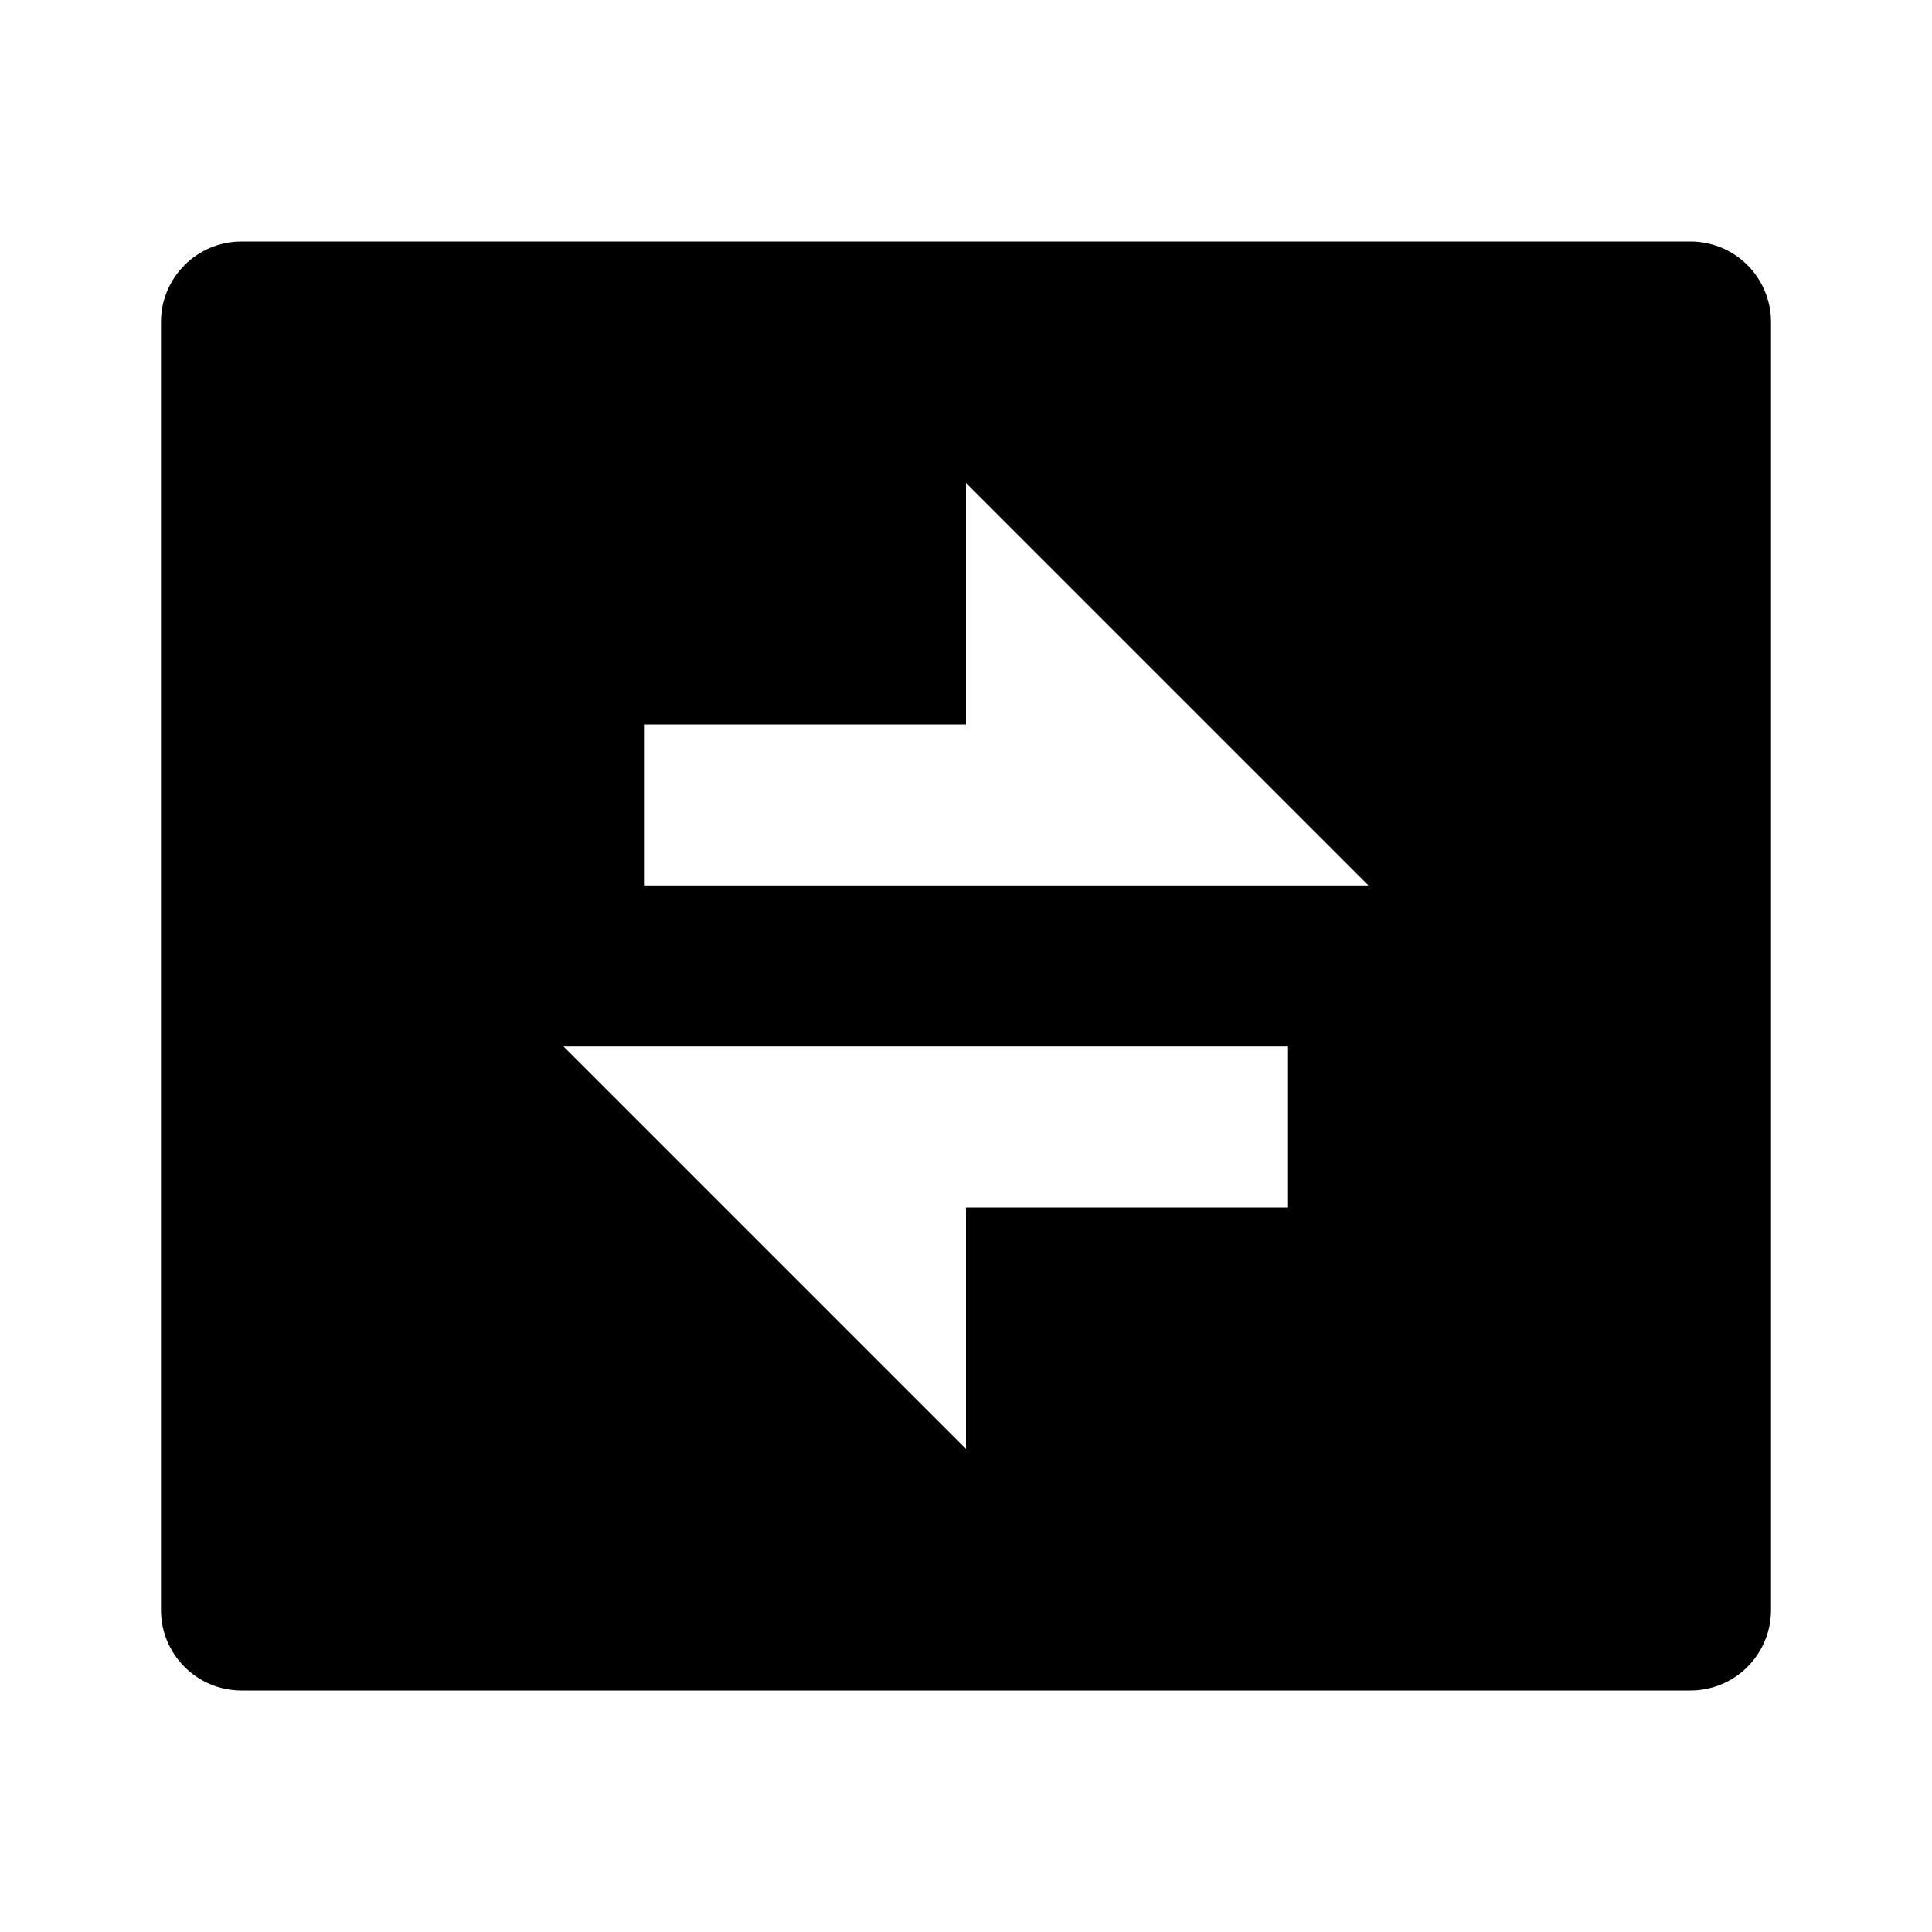 <svg xmlns="http://www.w3.org/2000/svg" width="100pt" height="100pt" viewBox="0 0 100 100"><path d="m12.5 12.5h75c1.105 0 2.164 0.438 2.945 1.219s1.223 1.844 1.223 2.949v66.668-0.004c0 1.105-0.441 2.168-1.223 2.949s-1.84 1.219-2.945 1.219h-75c-2.301 0-4.168-1.867-4.168-4.168v-66.664c0-2.301 1.867-4.168 4.168-4.168zm37.5 25h-16.668v8.332h37.5l-20.832-20.832zm-20.832 16.668 20.832 20.832v-12.5h16.668v-8.332z"></path></svg>
